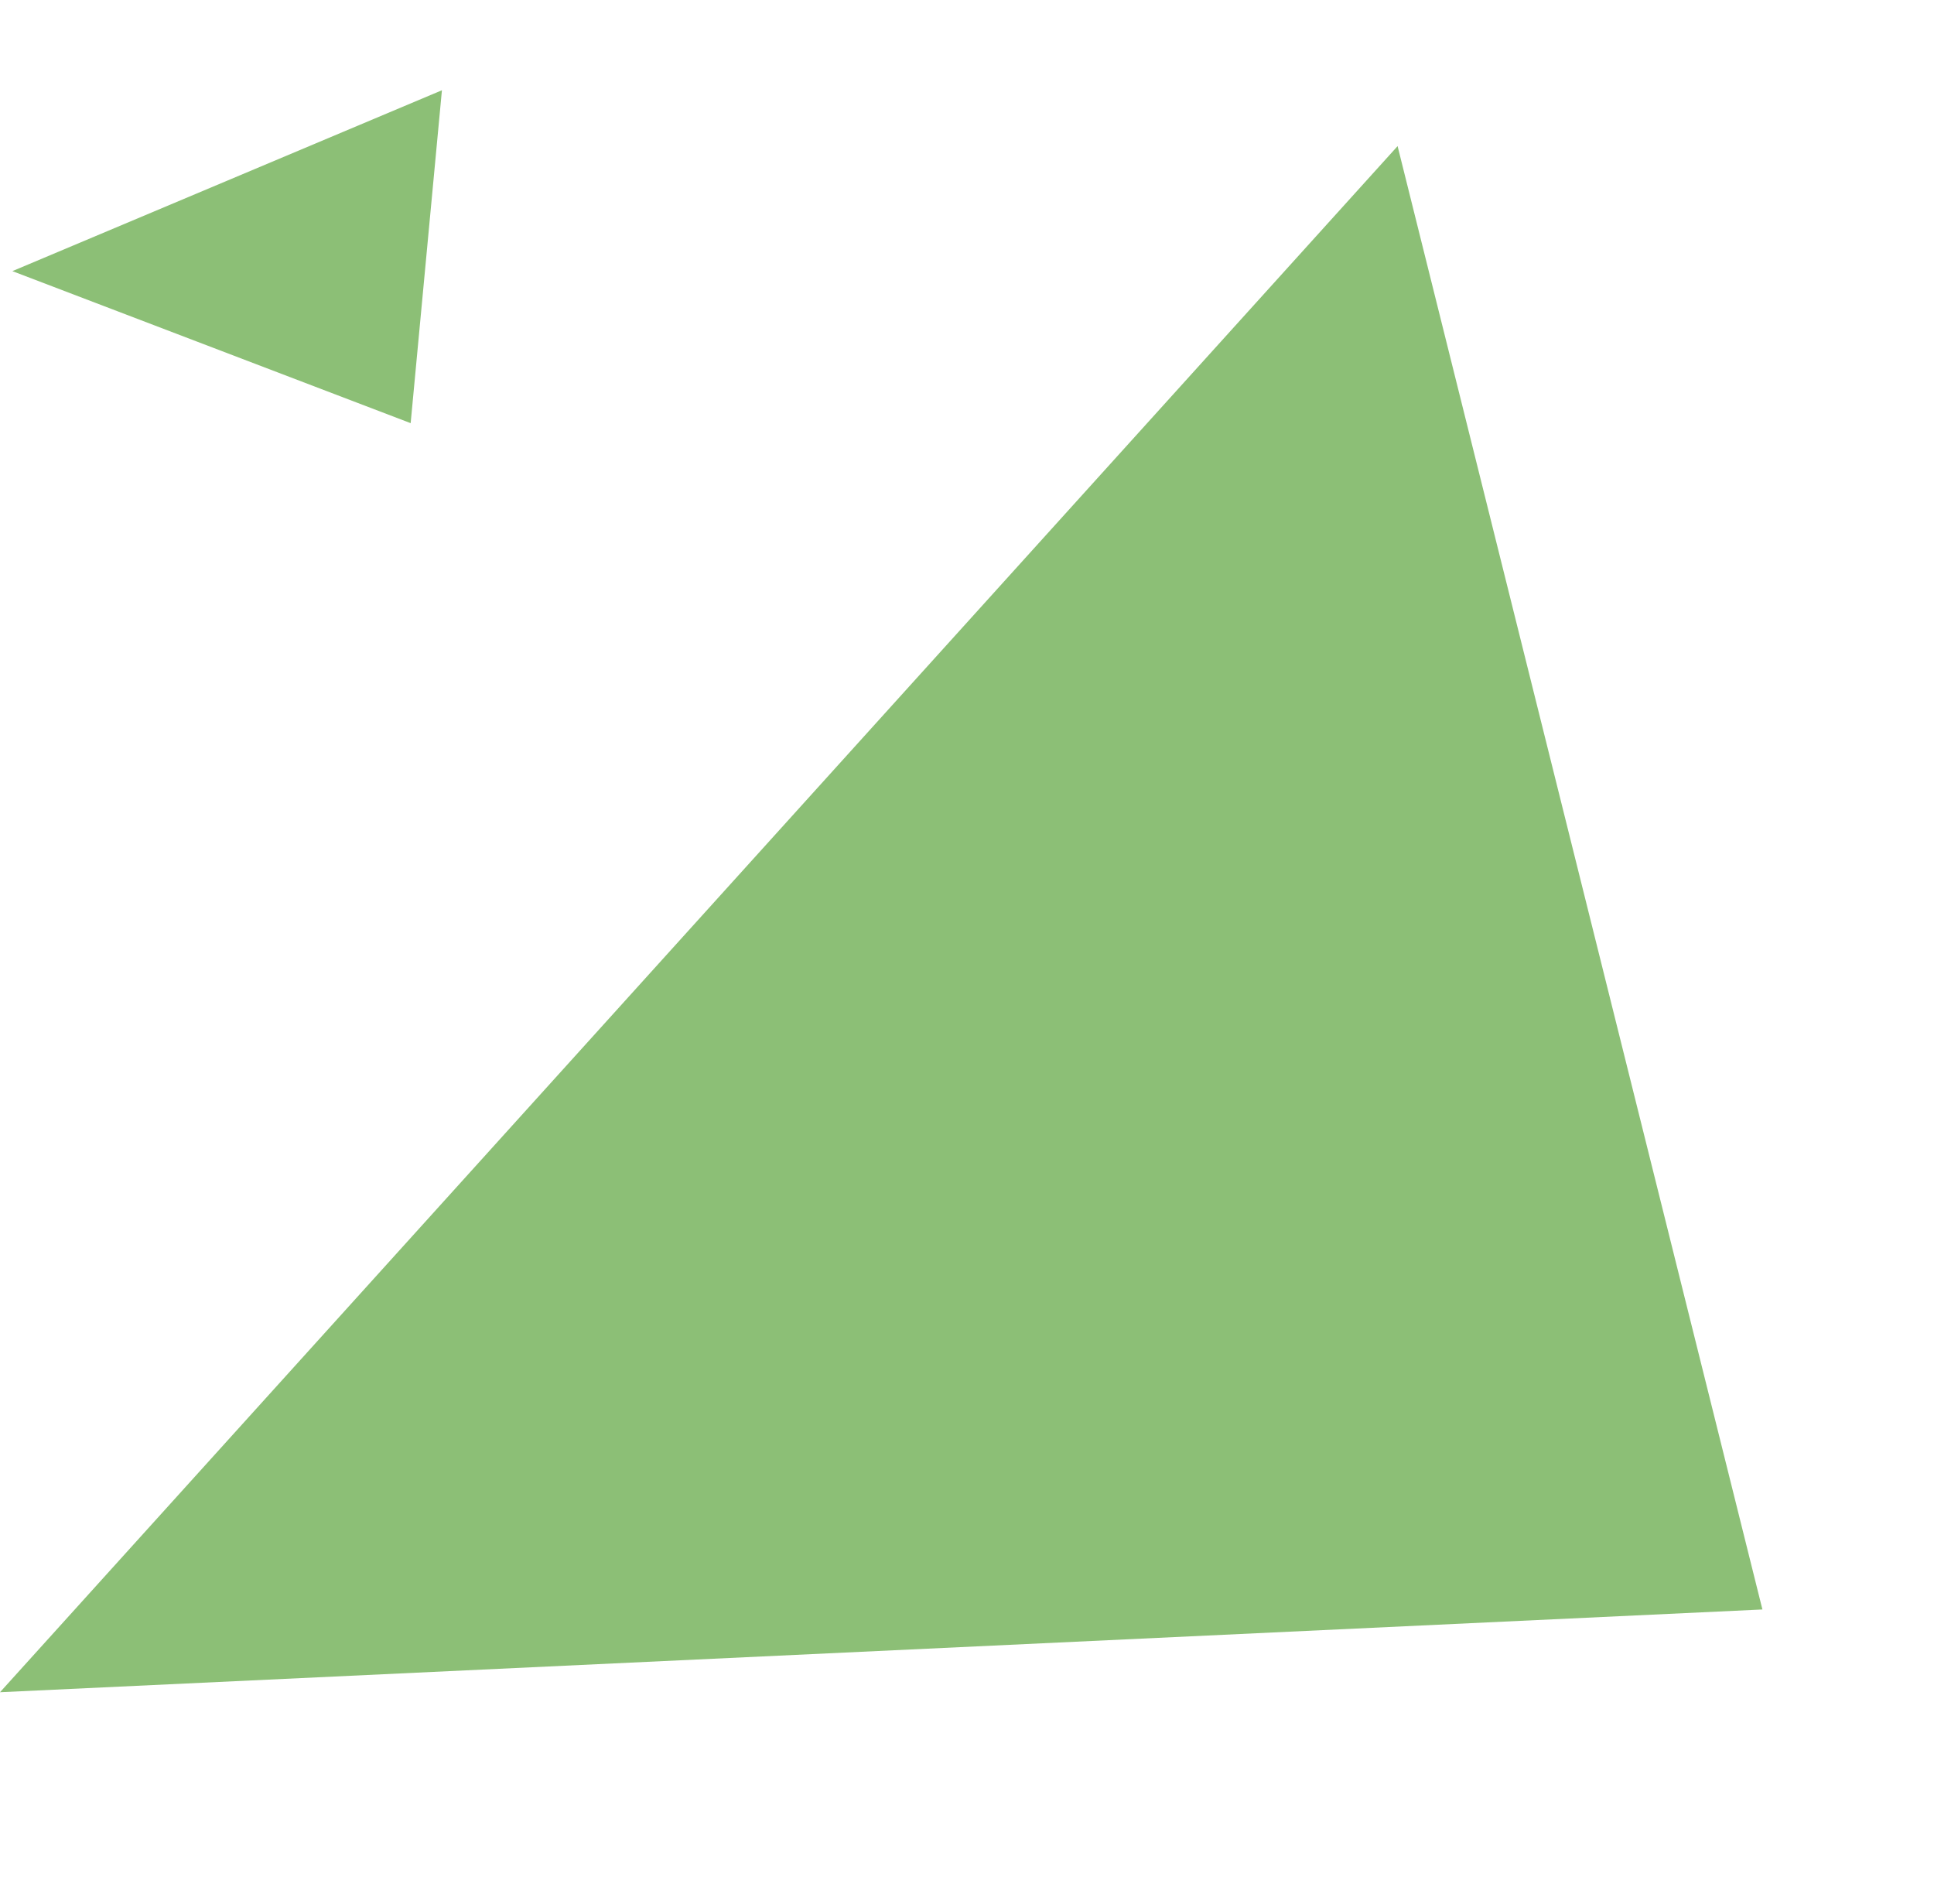 <svg xmlns="http://www.w3.org/2000/svg" width="161.1" height="158.604" viewBox="0 0 161.1 158.604">
  <path id="Path_241" data-name="Path 241" d="M-45.642-16.005l4.181,27.534L-76.716,7.269Z" transform="translate(77.226 34.089) rotate(14)" fill="#8cbf76"/>
  <path id="Path_134" data-name="Path 134" d="M107.118-16.005l24.733,144.873L-10.155,29.012Z" transform="translate(143.976 25.785) rotate(97)" fill="#8cbf76"/>
</svg>
